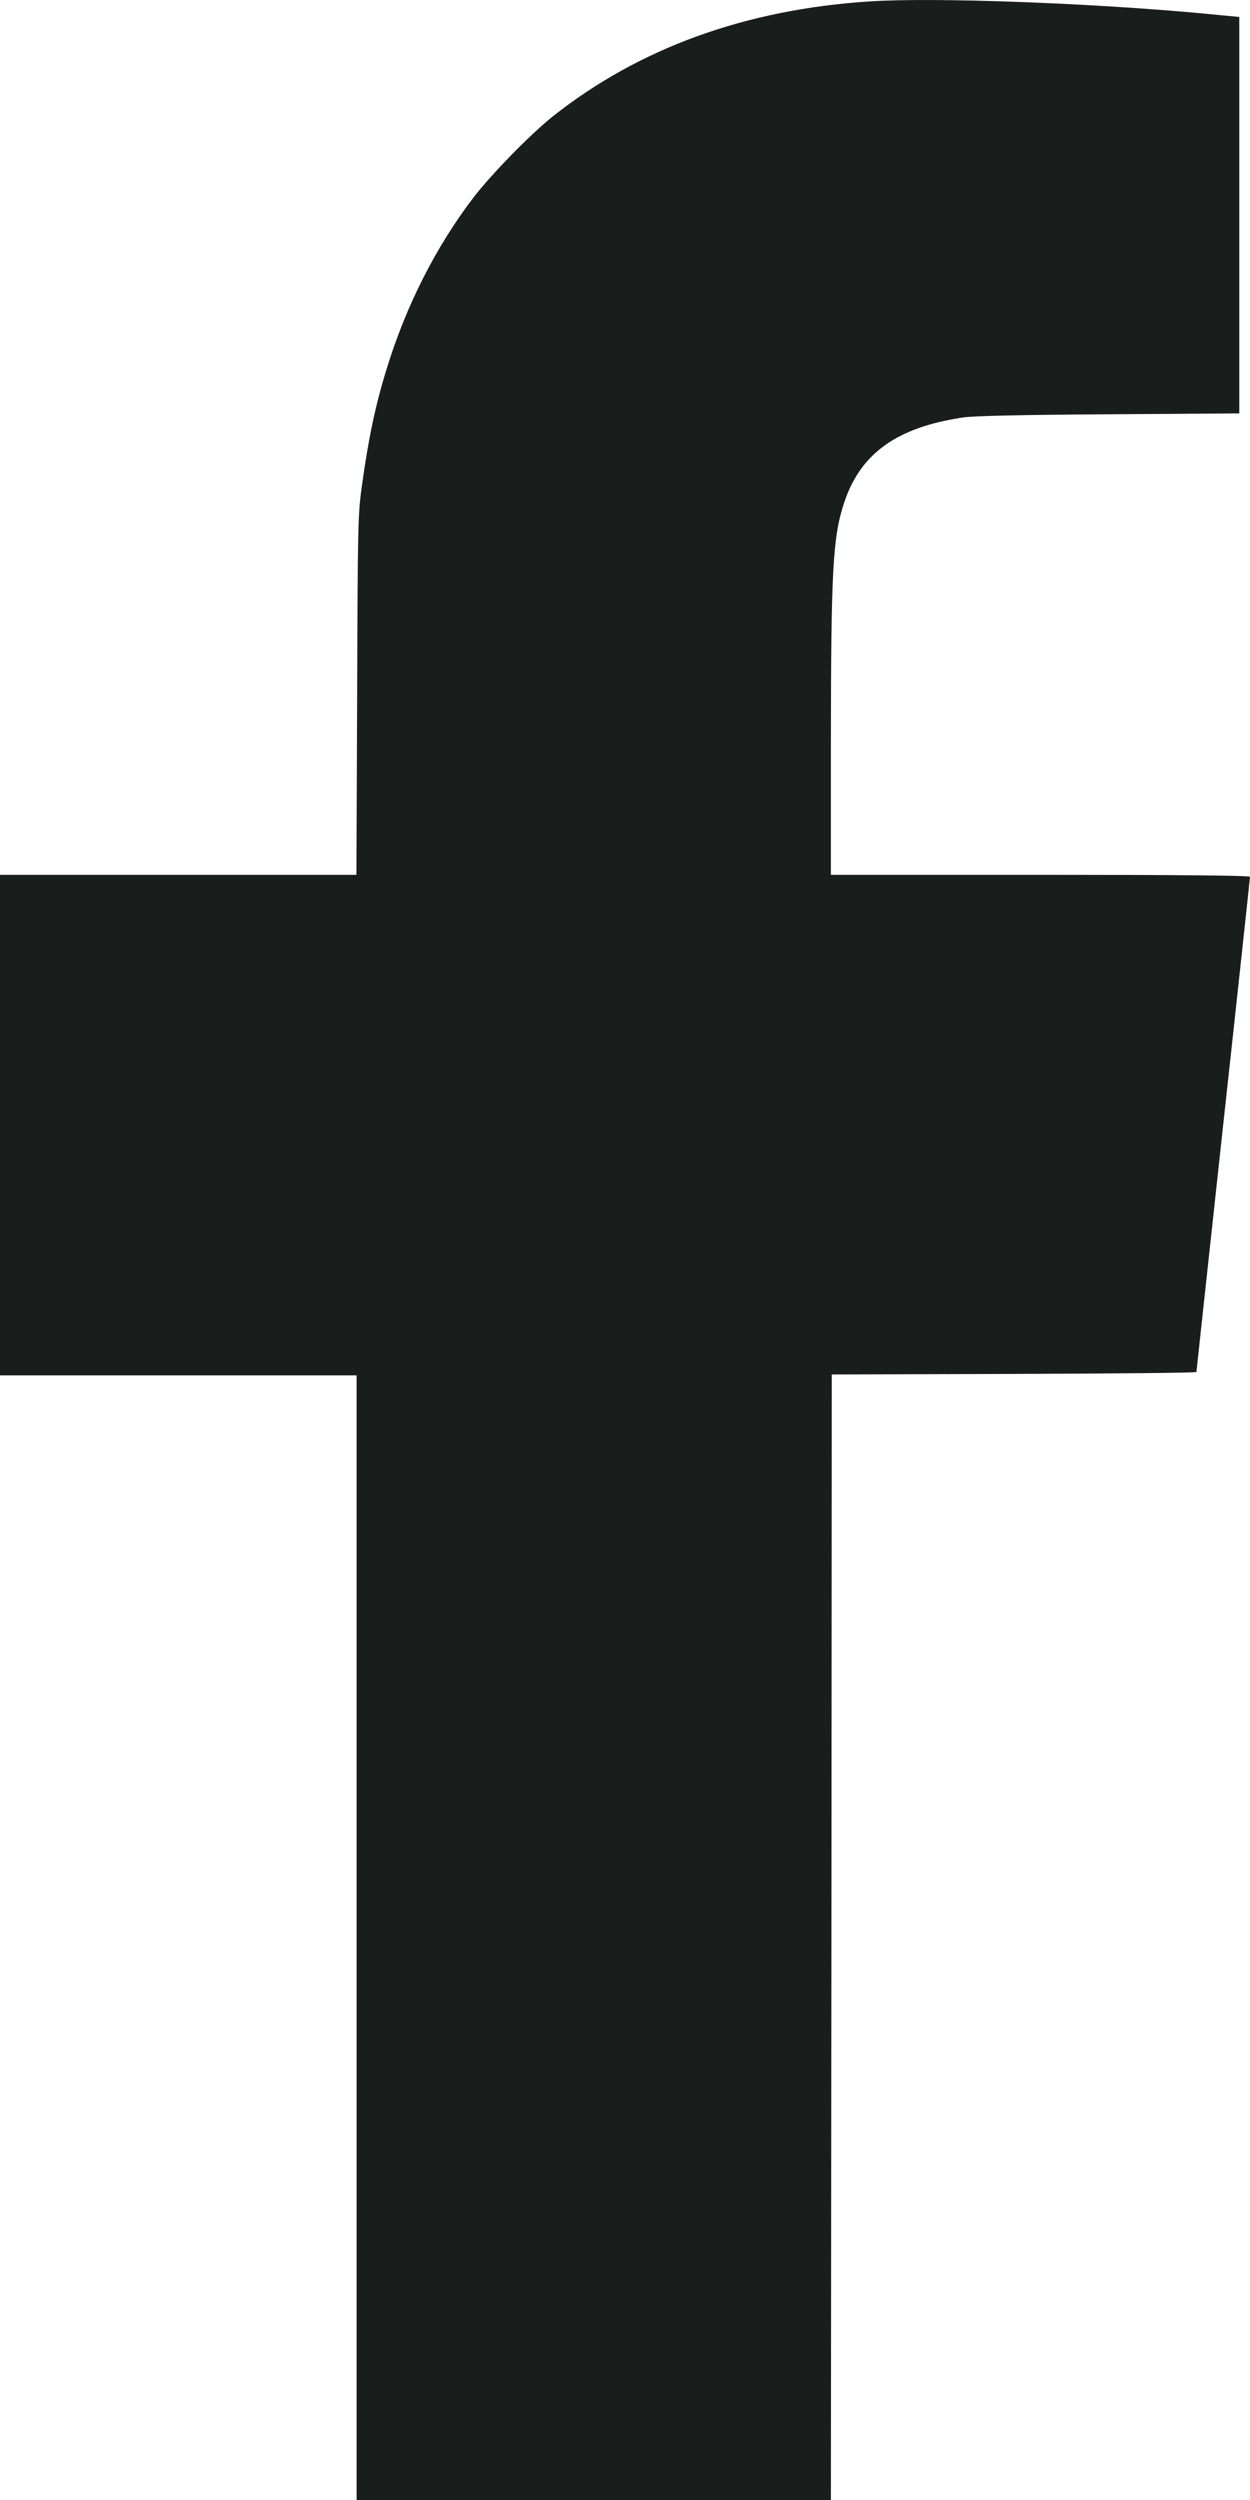<svg width="7" height="14" viewBox="0 0 7 14" fill="none" xmlns="http://www.w3.org/2000/svg">
<path fill-rule="evenodd" clip-rule="evenodd" d="M4.868 0.008C4.175 0.053 3.58 0.269 3.098 0.65C2.972 0.75 2.755 0.972 2.653 1.104C2.442 1.38 2.273 1.712 2.164 2.07C2.1 2.277 2.062 2.463 2.025 2.732C2.005 2.882 2.003 2.935 2 3.894L1.996 4.899H0.998H0V6.3V7.702H0.999H1.997V10.851V14H3.325H4.653L4.656 10.848L4.658 7.697L5.679 7.694C6.241 7.692 6.7 7.688 6.7 7.683C6.7 7.679 6.768 7.055 6.85 6.298C6.933 5.54 7 4.916 7 4.91C7 4.903 6.616 4.899 5.827 4.899H4.653L4.653 4.151C4.654 3.176 4.664 3.002 4.73 2.807C4.822 2.537 5.025 2.393 5.392 2.338C5.449 2.329 5.717 2.323 6.209 2.32L6.94 2.315V1.205V0.095L6.753 0.077C6.118 0.017 5.232 -0.016 4.868 0.008Z" fill="#191E1D"/>
</svg>
